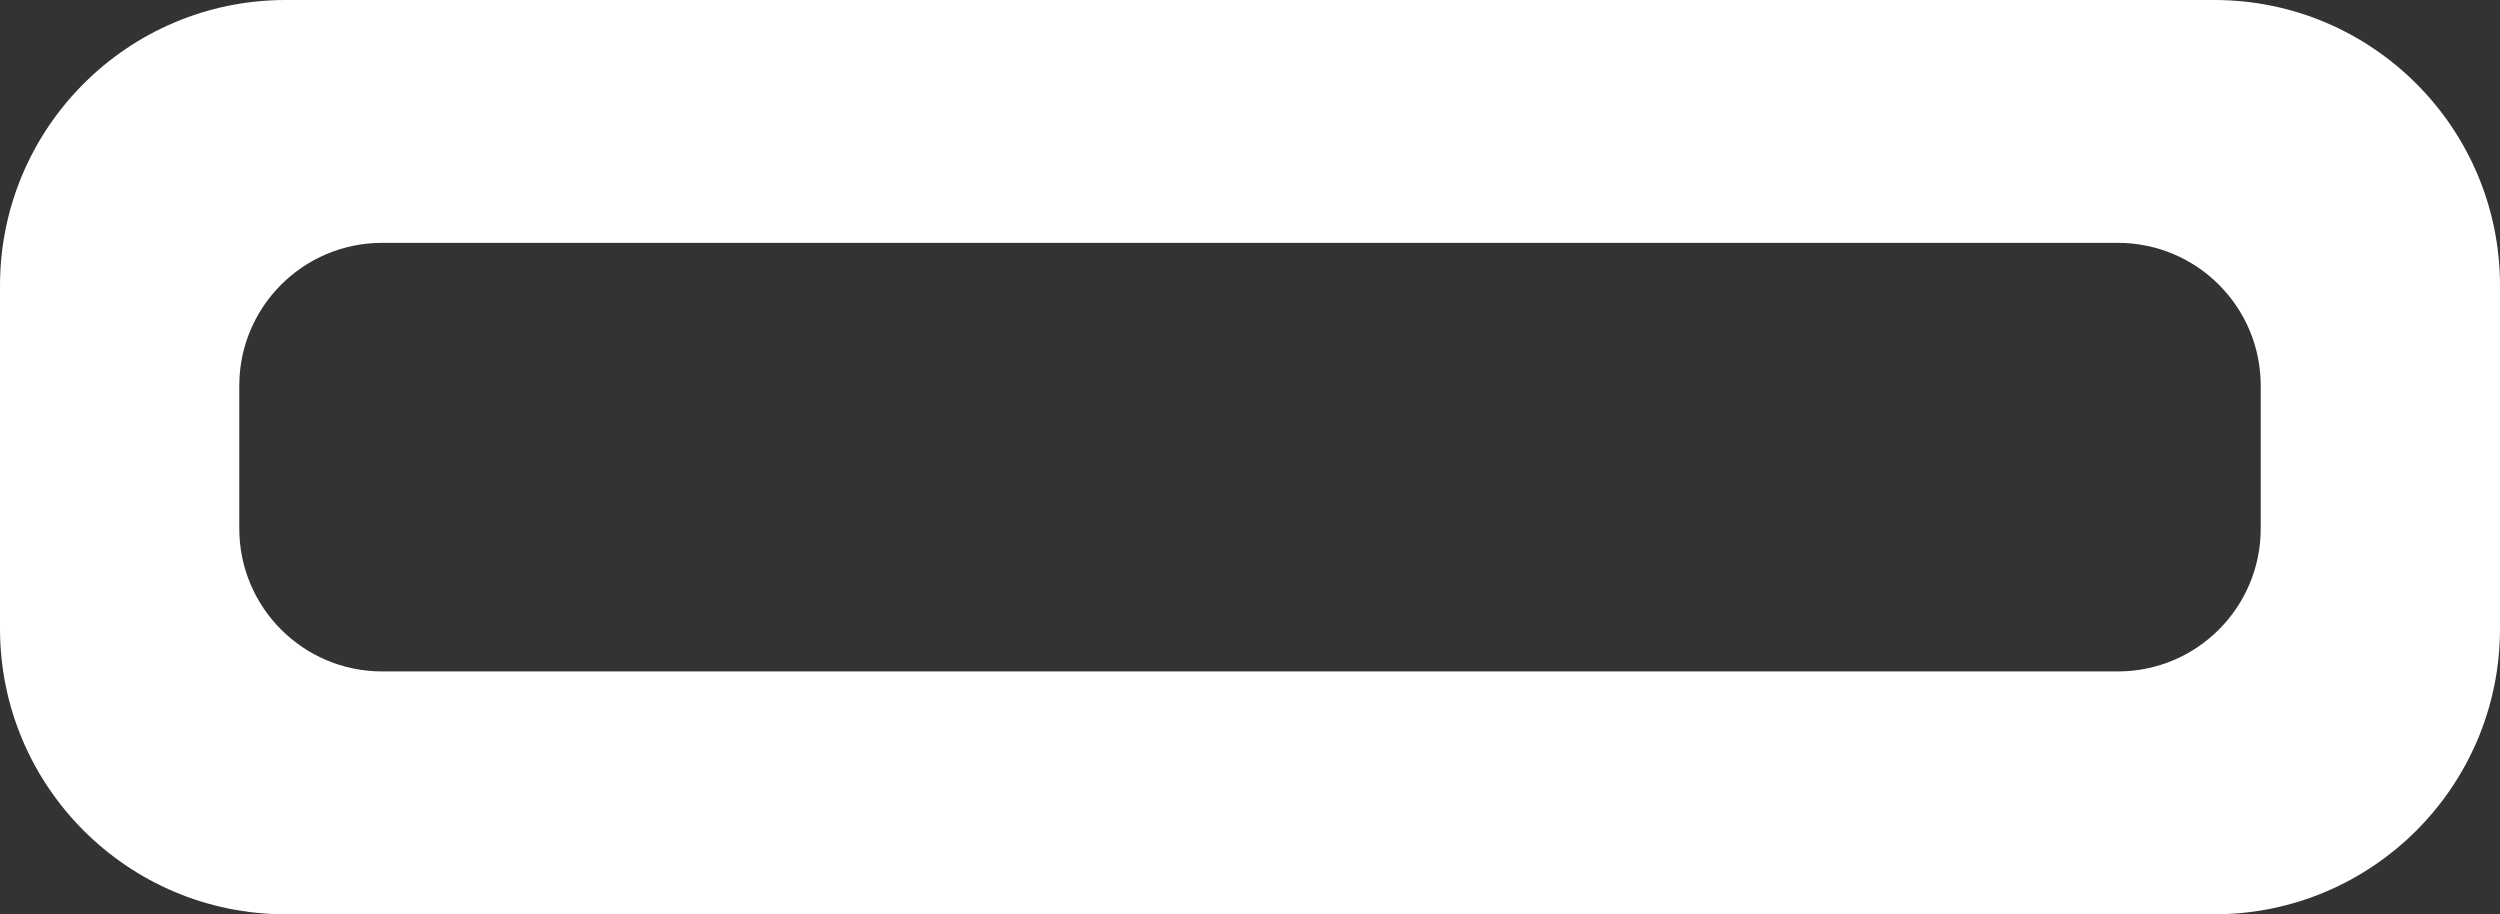 <?xml version="1.0" encoding="UTF-8"?>
<svg width="700px" height="256px" viewBox="0 0 700 256" version="1.1" xmlns="http://www.w3.org/2000/svg" xmlns:xlink="http://www.w3.org/1999/xlink">
    <rect x="0" y="0" width="700" height="256" fill="#333333" stroke="none"/>
    <title>Fill 9</title>
    <g id="Page-1" stroke="none" stroke-width="1" fill="none" fill-rule="evenodd">
        <g id="0.5.scope-2023" transform="translate(-456, -412)" fill="#FFFFFF">
            <path d="M1089,560 C1089,582.091 1071.092,600 1049,600 L563,600 C540.909,600 523,582.091 523,560 L523,520 C523,497.909 540.909,480 563,480 L1049,480 C1071.092,480 1089,497.909 1089,520 L1089,560 Z M1076,412 L536,412 C491.817,412 456,447.817 456,492 L456,588 C456,632.183 491.817,668 536,668 L1076,668 C1120.183,668 1156,632.183 1156,588 L1156,492 C1156,447.817 1120.183,412 1076,412 L1076,412 Z" id="Fill-9"></path>
        </g>
    </g>
</svg>